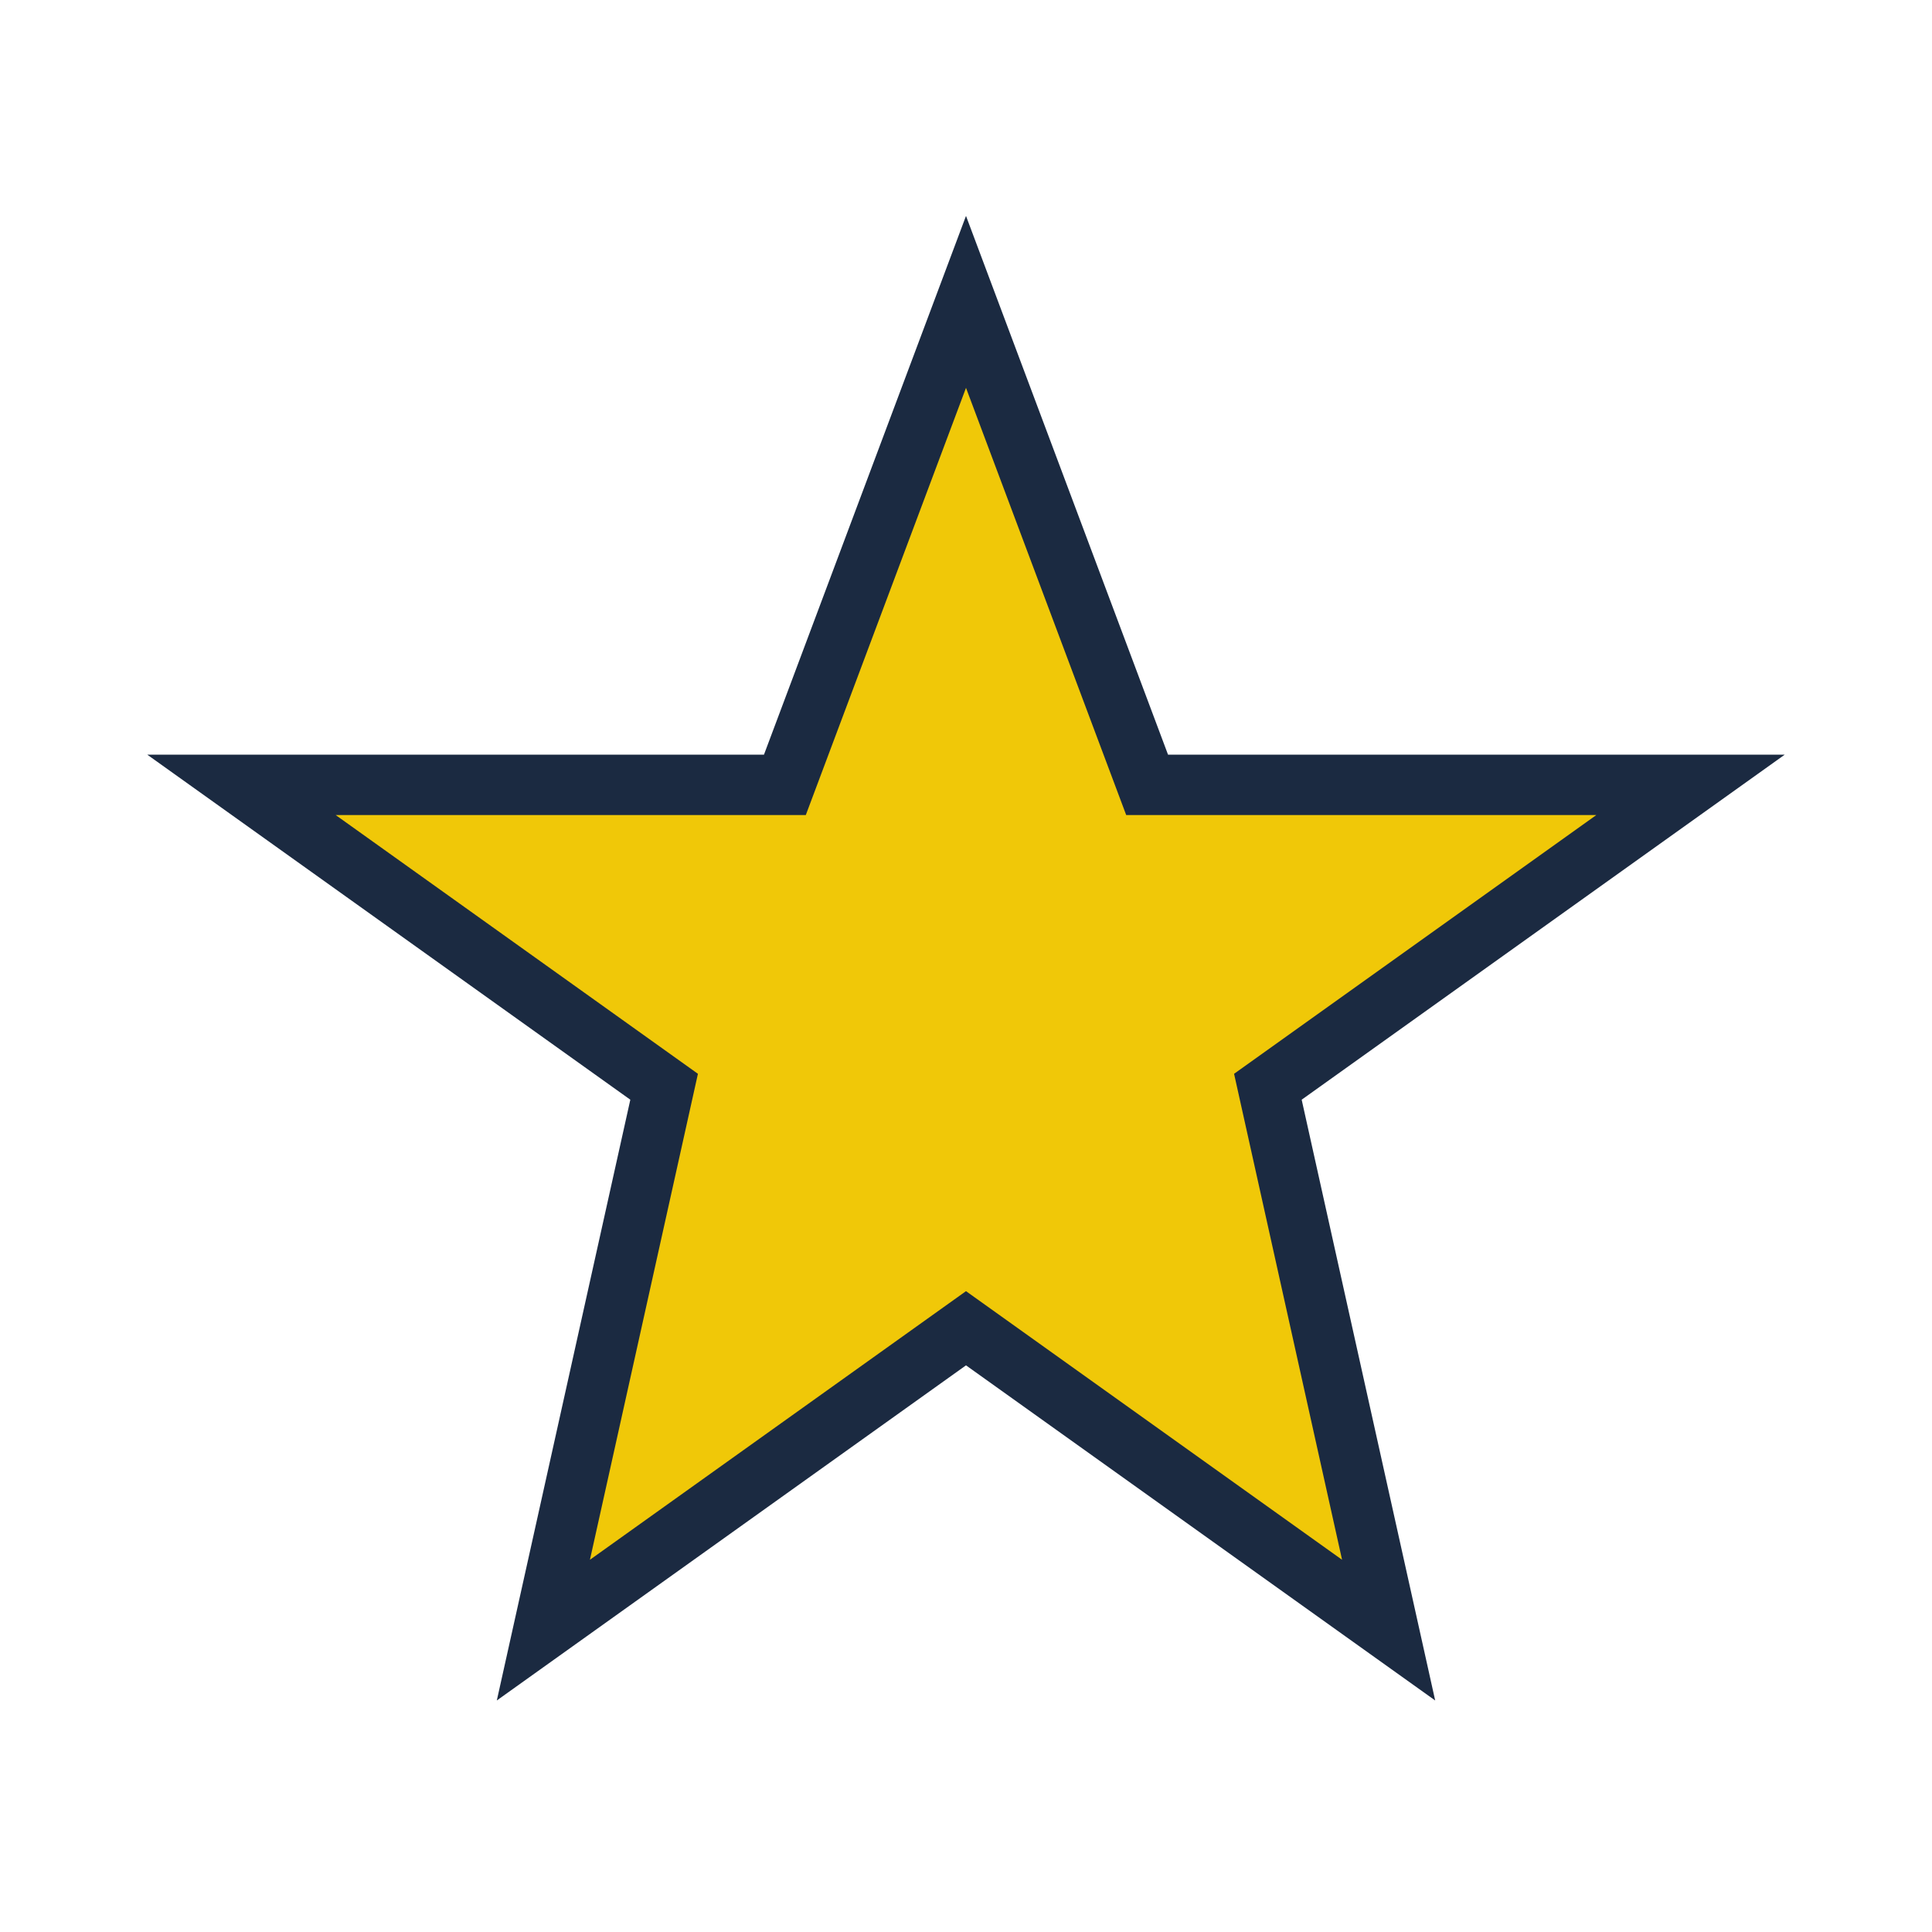 <?xml version="1.0" encoding="UTF-8"?>
<svg xmlns="http://www.w3.org/2000/svg" width="32" height="32" viewBox="0 0 32 32"><polygon points="16,5 19,13 28,13 21,18 23,27 16,22 9,27 11,18 4,13 13,13" fill="#F0C808" stroke="#1B2A41" stroke-width="1"/></svg>